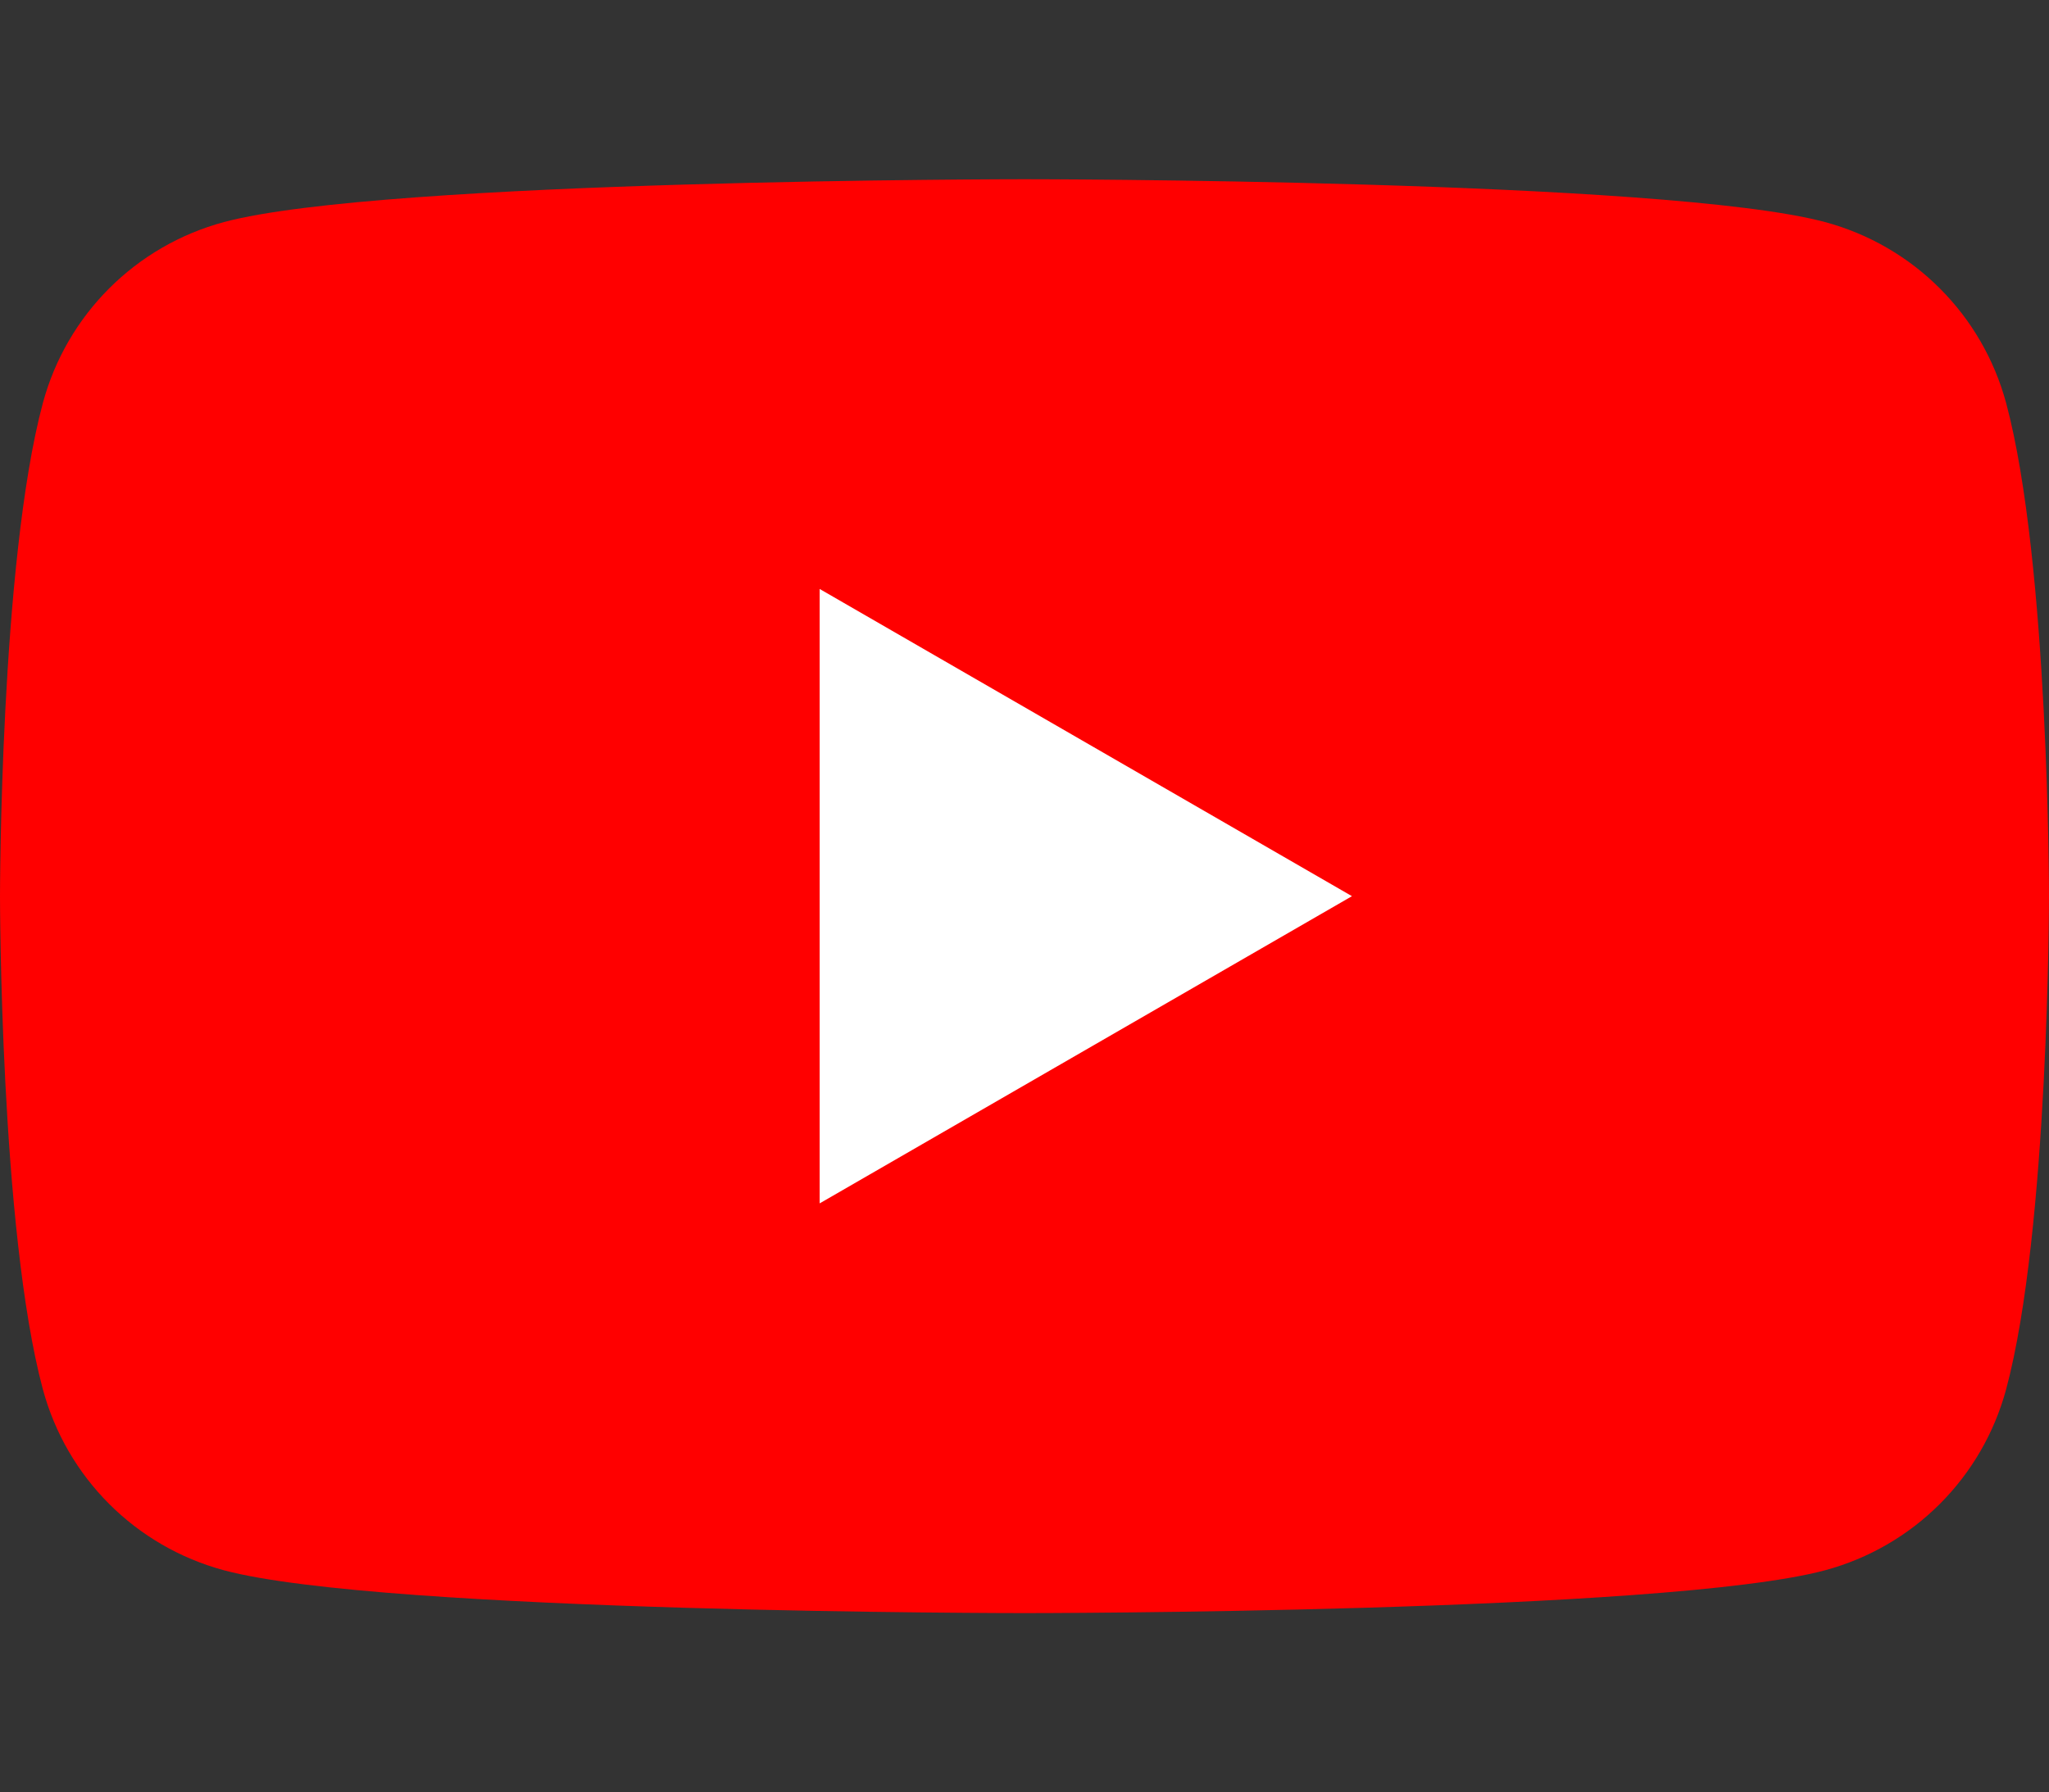 <?xml version="1.0" encoding="UTF-8"?>
<svg id="_レイヤー_2" data-name="レイヤー 2" xmlns="http://www.w3.org/2000/svg" xmlns:xlink="http://www.w3.org/1999/xlink" viewBox="0 0 114.29 100">
  <rect x="0" y="0" width="114.29" height="100" fill="#333333" stroke="none"/>
  <defs>
    <style>
      .cls-1 {
        fill: #fff;
      }

      .cls-2 {
        fill: none;
      }

      .cls-3 {
        fill: red;
      }

      .cls-4 {
        clip-path: url(#clippath);
      }
    </style>
    <clipPath id="clippath">
      <rect class="cls-2" y="10" width="114.29" height="80"/>
    </clipPath>
  </defs>
  <g id="_レイヤー_1-2" data-name="レイヤー 1">
    <g id="_グループ_191" data-name="グループ 191">
      <g class="cls-4">
        <g id="_グループ_190" data-name="グループ 190">
          <path id="_パス_158" data-name="パス 158" class="cls-3" d="M111.9,22.49c-1.33-4.93-5.17-8.77-10.1-10.1-8.92-2.39-44.66-2.39-44.66-2.39,0,0-35.74,0-44.65,2.39-4.93,1.33-8.77,5.17-10.1,10.1C0,31.4,0,50,0,50c0,0,0,18.6,2.39,27.51,1.33,4.93,5.17,8.77,10.1,10.1,8.91,2.39,44.66,2.39,44.66,2.39,0,0,35.74,0,44.65-2.39,4.93-1.33,8.77-5.17,10.1-10.1,2.39-8.91,2.39-27.51,2.39-27.51,0,0,0-18.6-2.39-27.51"/>
          <path id="_パス_159" data-name="パス 159" class="cls-1" d="M45.72,67.14l29.69-17.14-29.69-17.14v34.28Z"/>
        </g>
      </g>
      <rect class="cls-2" x=".01" width="114.27" height="100"/>
    </g>
  </g>
</svg>